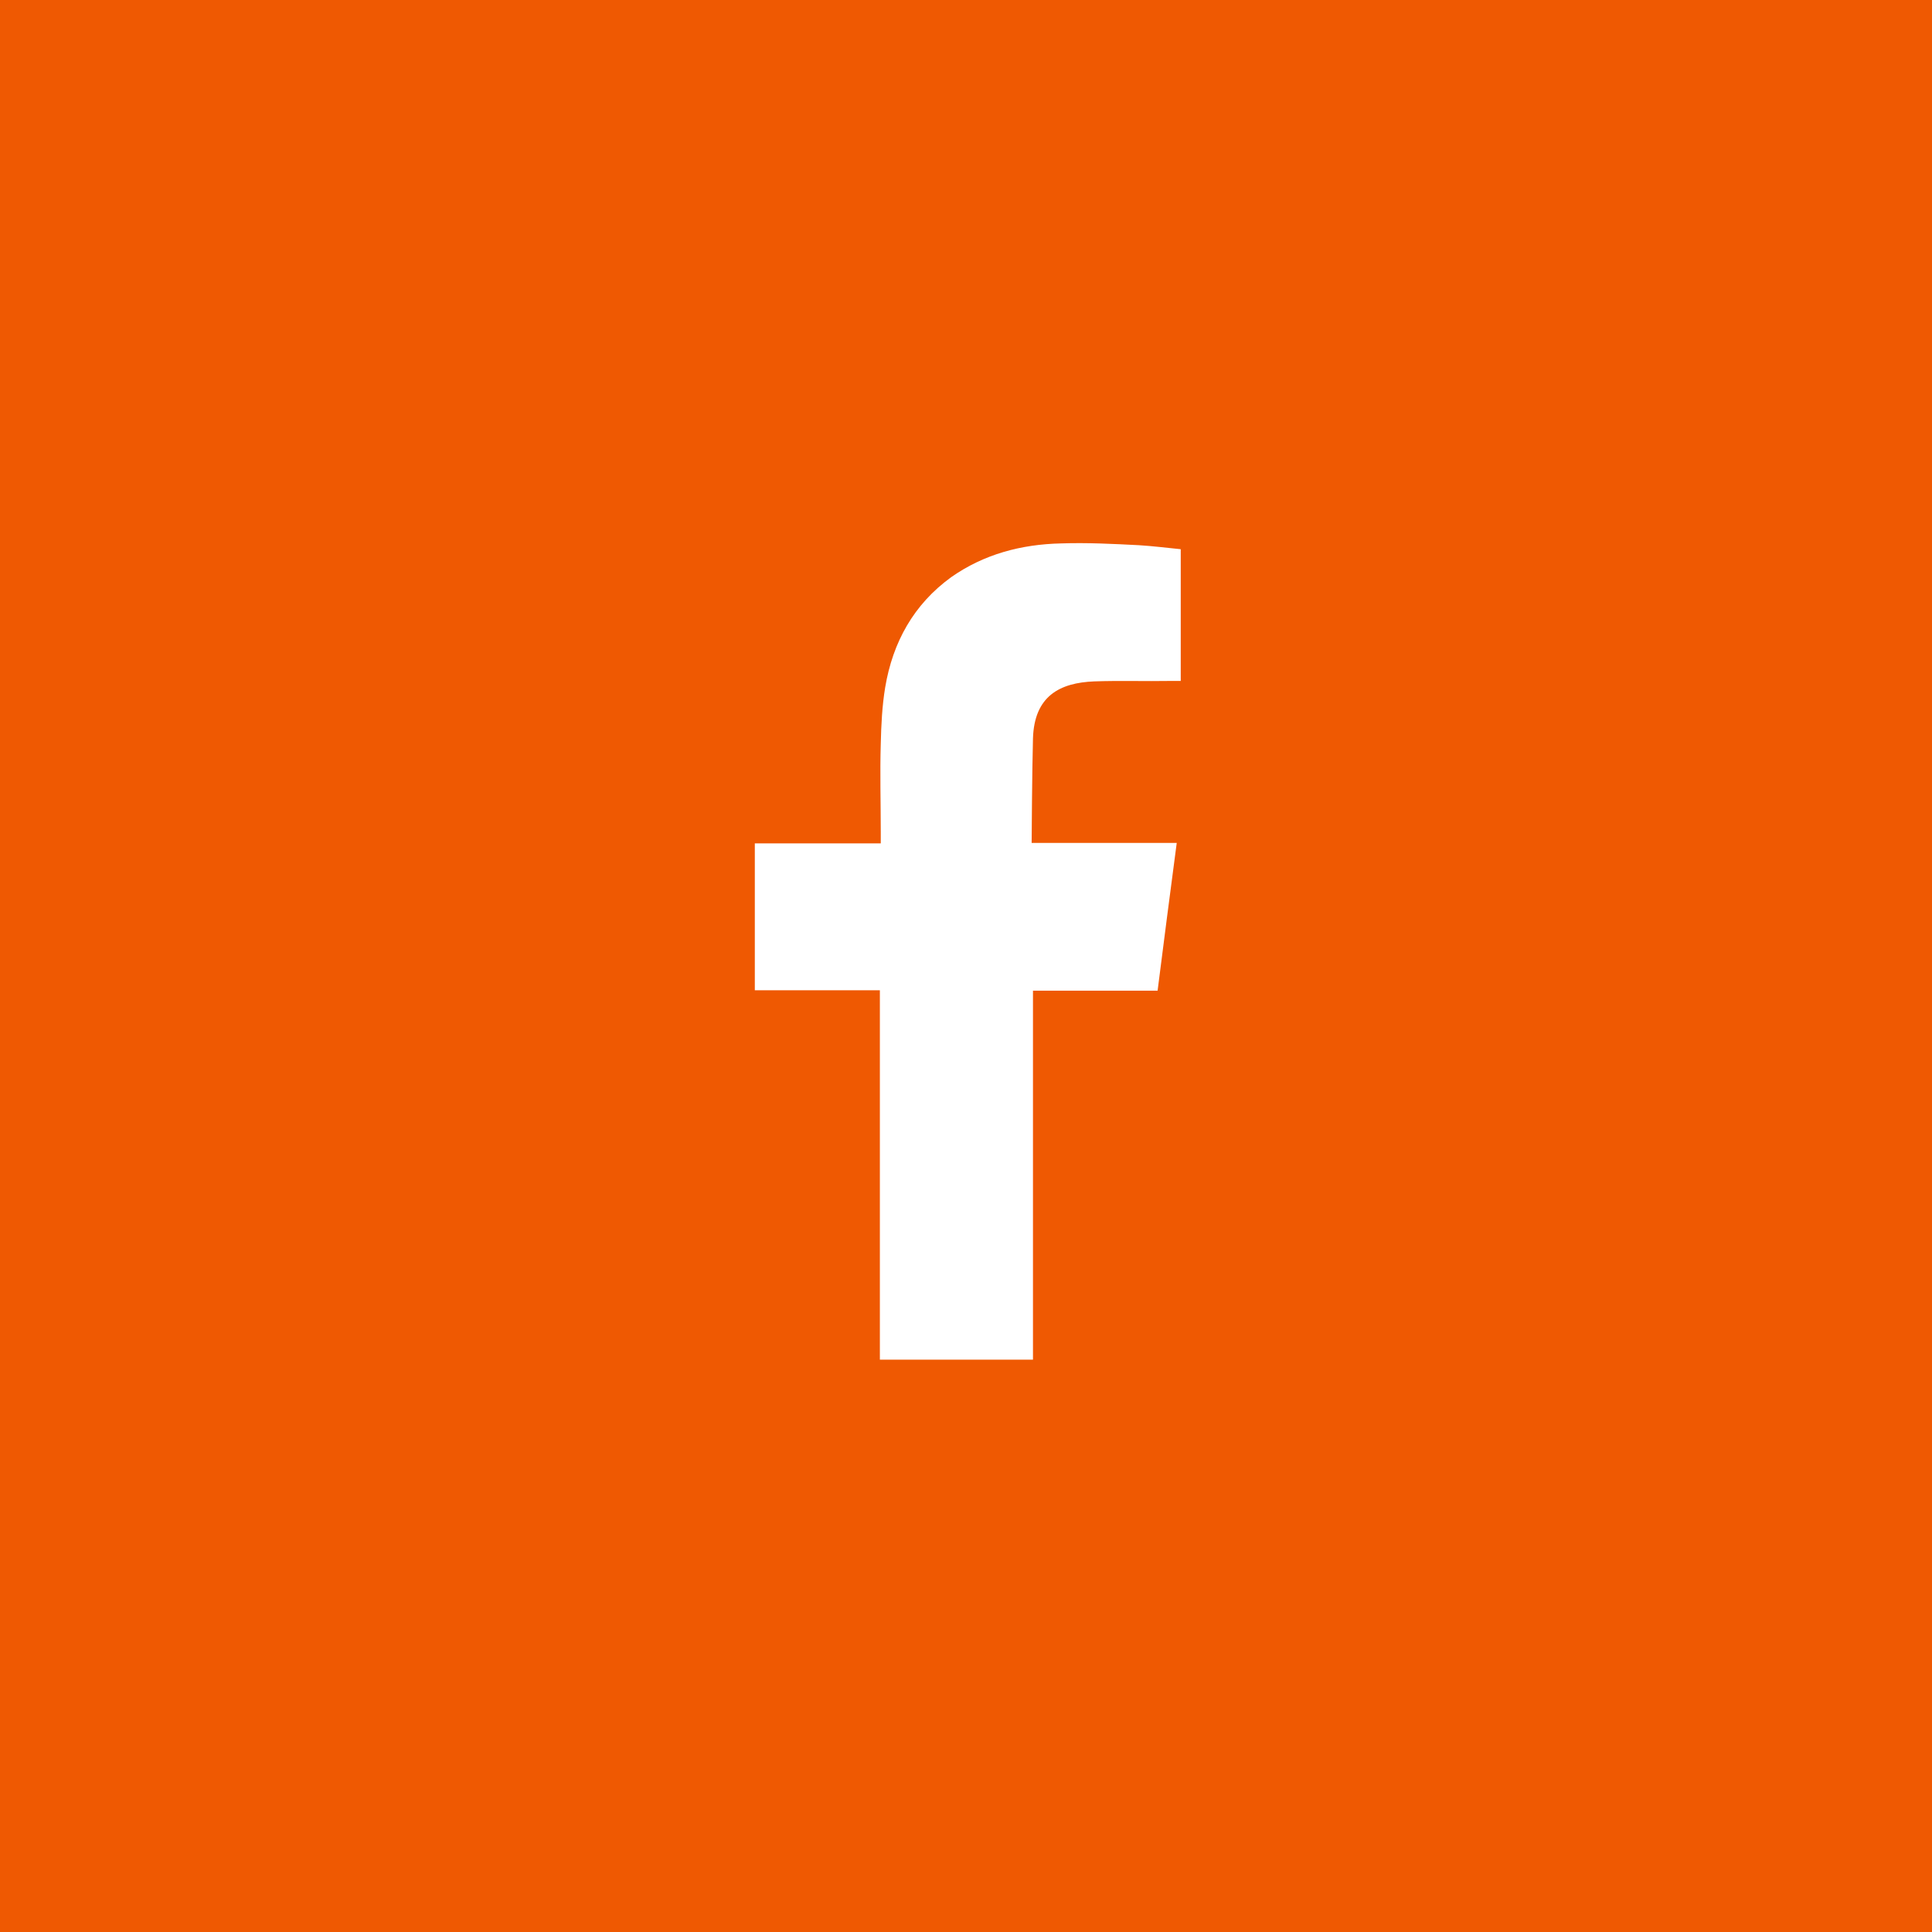 <!-- Generator: Adobe Illustrator 25.1.0, SVG Export Plug-In  -->
<svg version="1.1" xmlns="http://www.w3.org/2000/svg" xmlns:xlink="http://www.w3.org/1999/xlink" x="0px" y="0px" width="43.41px"
	 height="43.41px" viewBox="0 0 43.41 43.41" style="overflow:visible;enable-background:new 0 0 43.41 43.41;"
	 xml:space="preserve">
<style type="text/css">
	.st0{fill-rule:evenodd;clip-rule:evenodd;fill:#EF5902;}
	.st1{fill-rule:evenodd;clip-rule:evenodd;fill:#FFFFFF;}
</style>
<defs>
</defs>
<g>
	<rect class="st0" width="43.41" height="43.41"/>
	<path class="st1" d="M24.59,15.31c0.57-0.02,1.13,0,1.71-0.01c0.07,0,0.14,0,0.23,0v-2.96c-0.3-0.03-0.62-0.07-0.94-0.09
		c-0.58-0.03-1.17-0.06-1.75-0.04c-0.89,0.02-1.73,0.24-2.47,0.76c-0.84,0.61-1.31,1.46-1.48,2.47c-0.07,0.42-0.09,0.85-0.1,1.27
		c-0.02,0.66,0,1.33,0,1.99v0.25h-2.83v3.3h2.81v8.3h3.44v-8.29h2.8c0.14-1.1,0.28-2.19,0.43-3.32c-0.23,0-0.43,0-0.63,0
		c-0.8,0-2.63,0-2.63,0s0.01-1.64,0.03-2.35C23.24,15.64,23.81,15.34,24.59,15.31z"/>
</g>
</svg>
